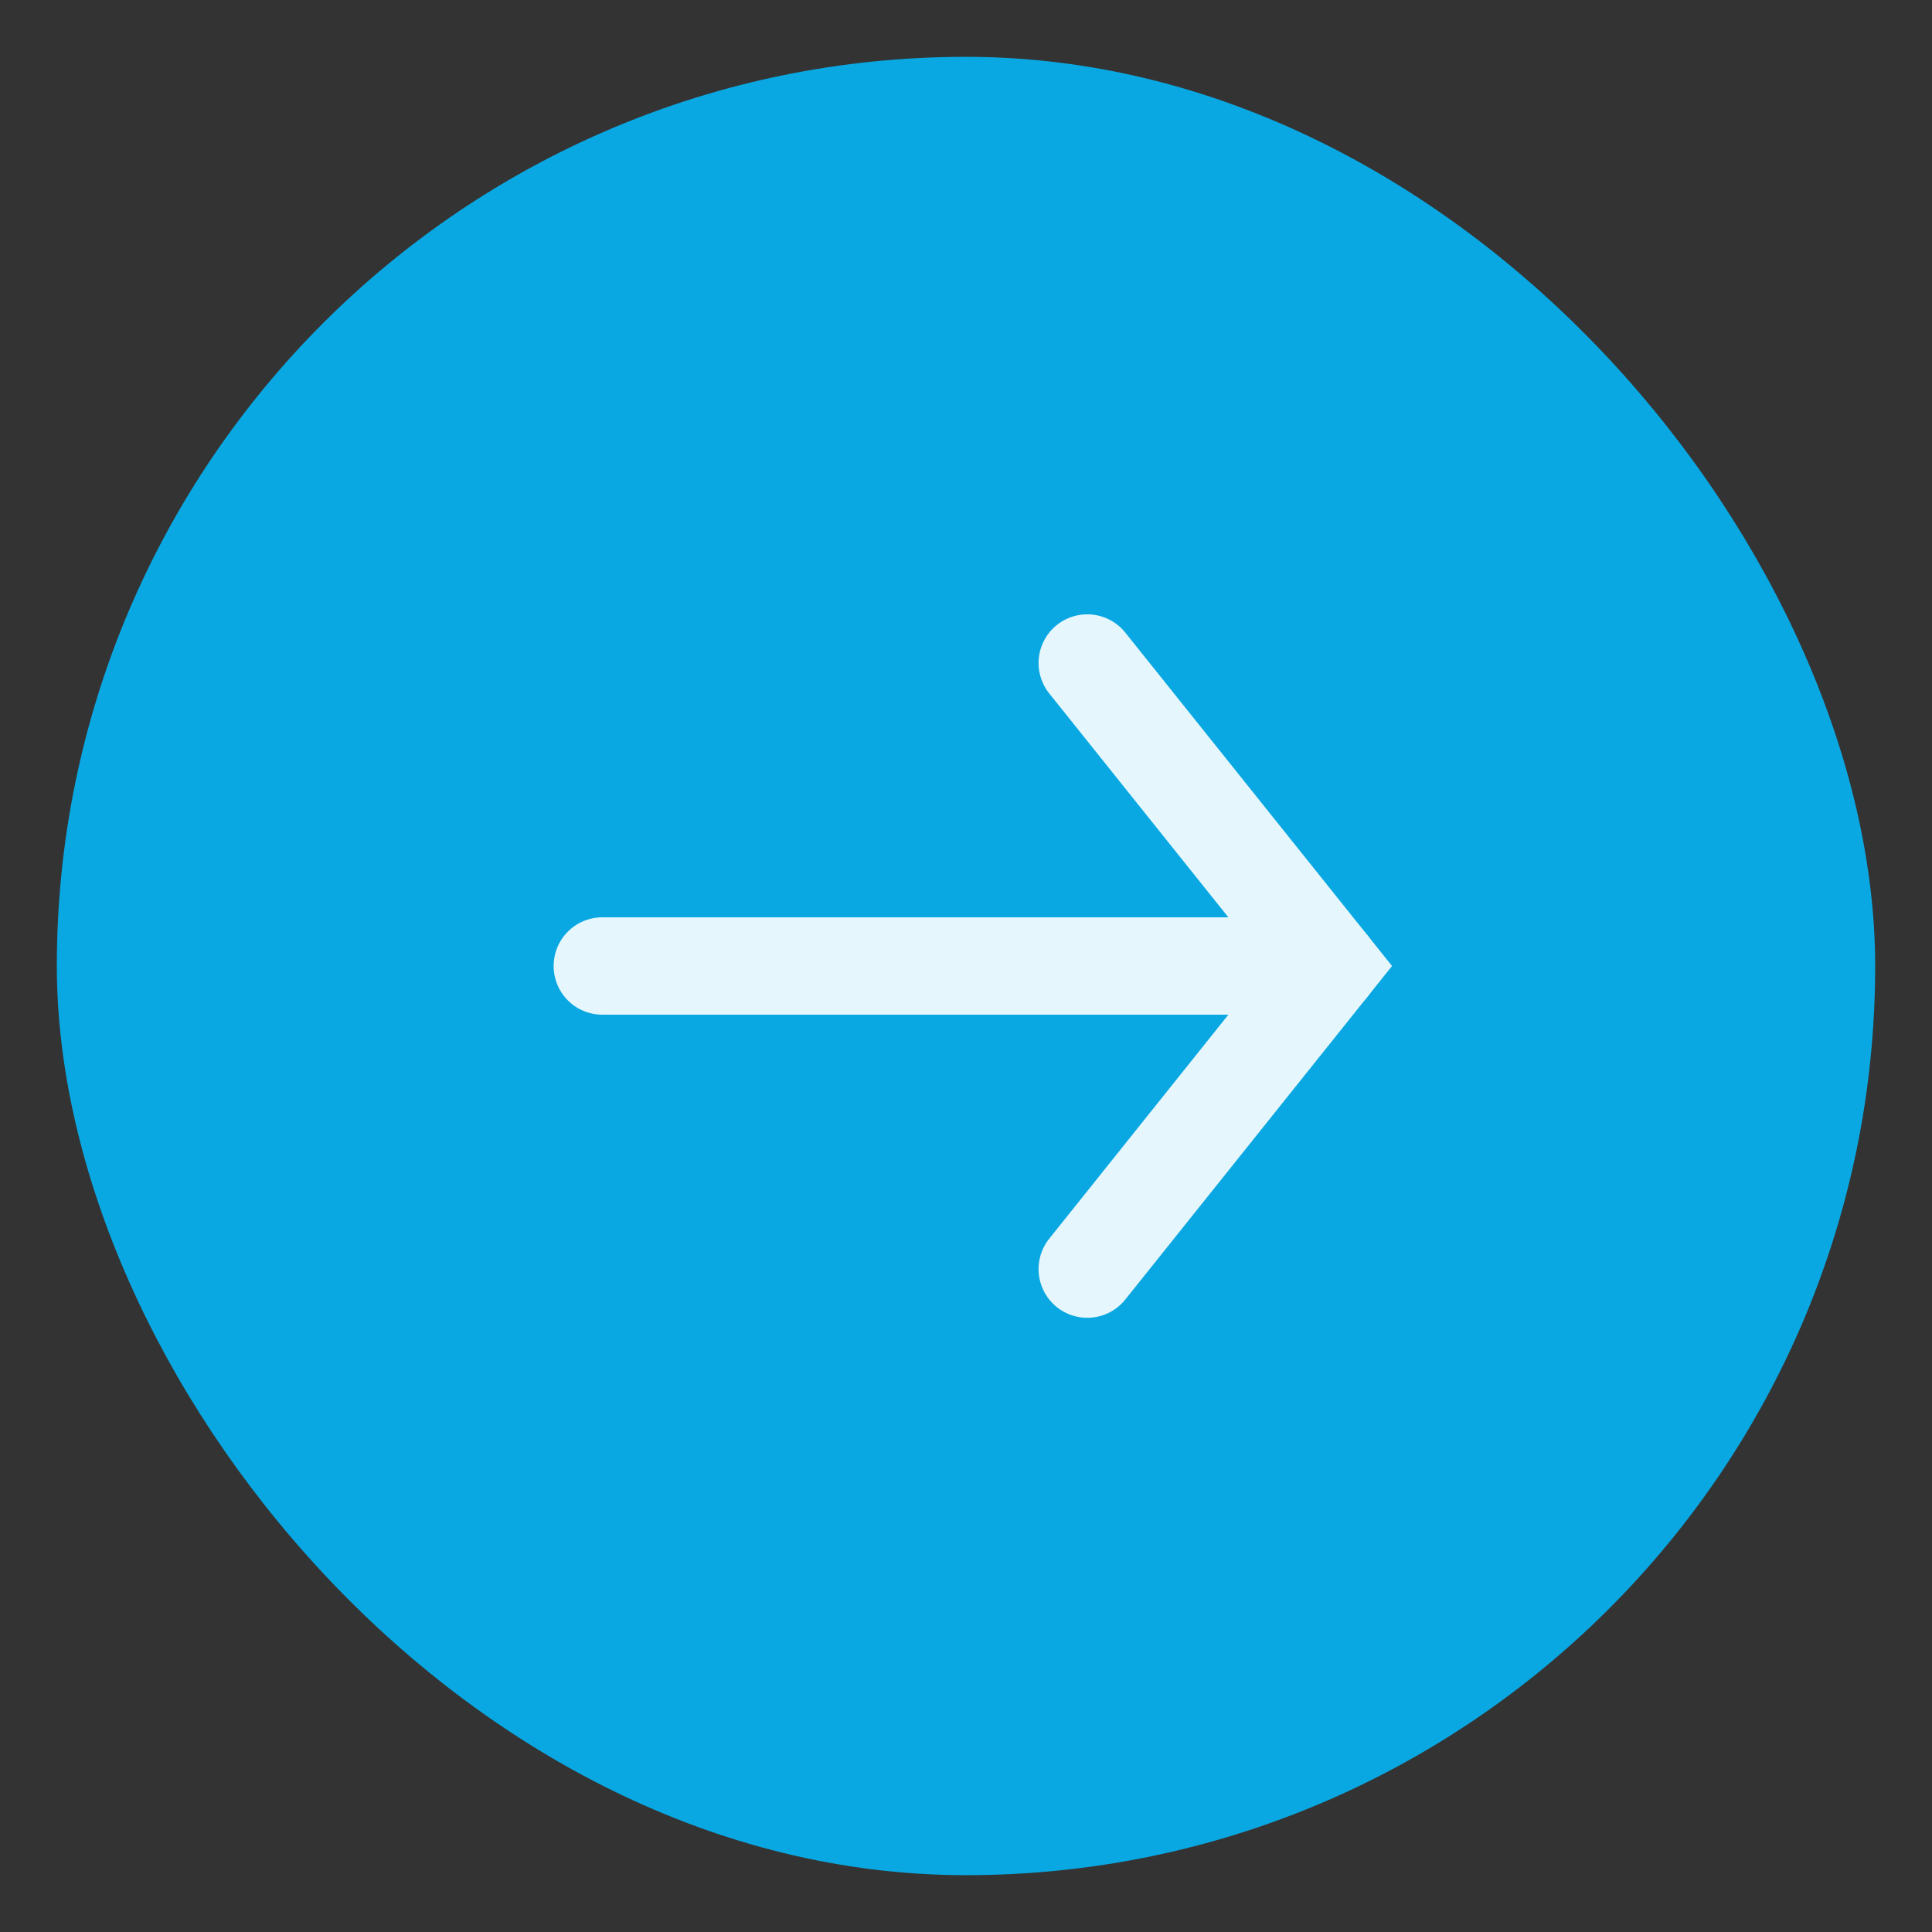 <svg width="17" height="17" viewBox="0 0 17 17" fill="none" xmlns="http://www.w3.org/2000/svg">
<rect x="0" y="0" width="17" height="17" fill="#333333" stroke="none"/>
<rect x="16.5" y="16.5" width="16" height="16" rx="8" transform="rotate(180 16.5 16.5)" fill="#09A8E2"/>
<path d="M5.3 8.5H11.7" stroke="#E5F6FC" stroke-width="0.857" stroke-linecap="round"/>
<path d="M9.567 5.834L11.7 8.5L9.567 11.167" stroke="#E5F6FC" stroke-width="0.857" stroke-linecap="round"/>
</svg>

